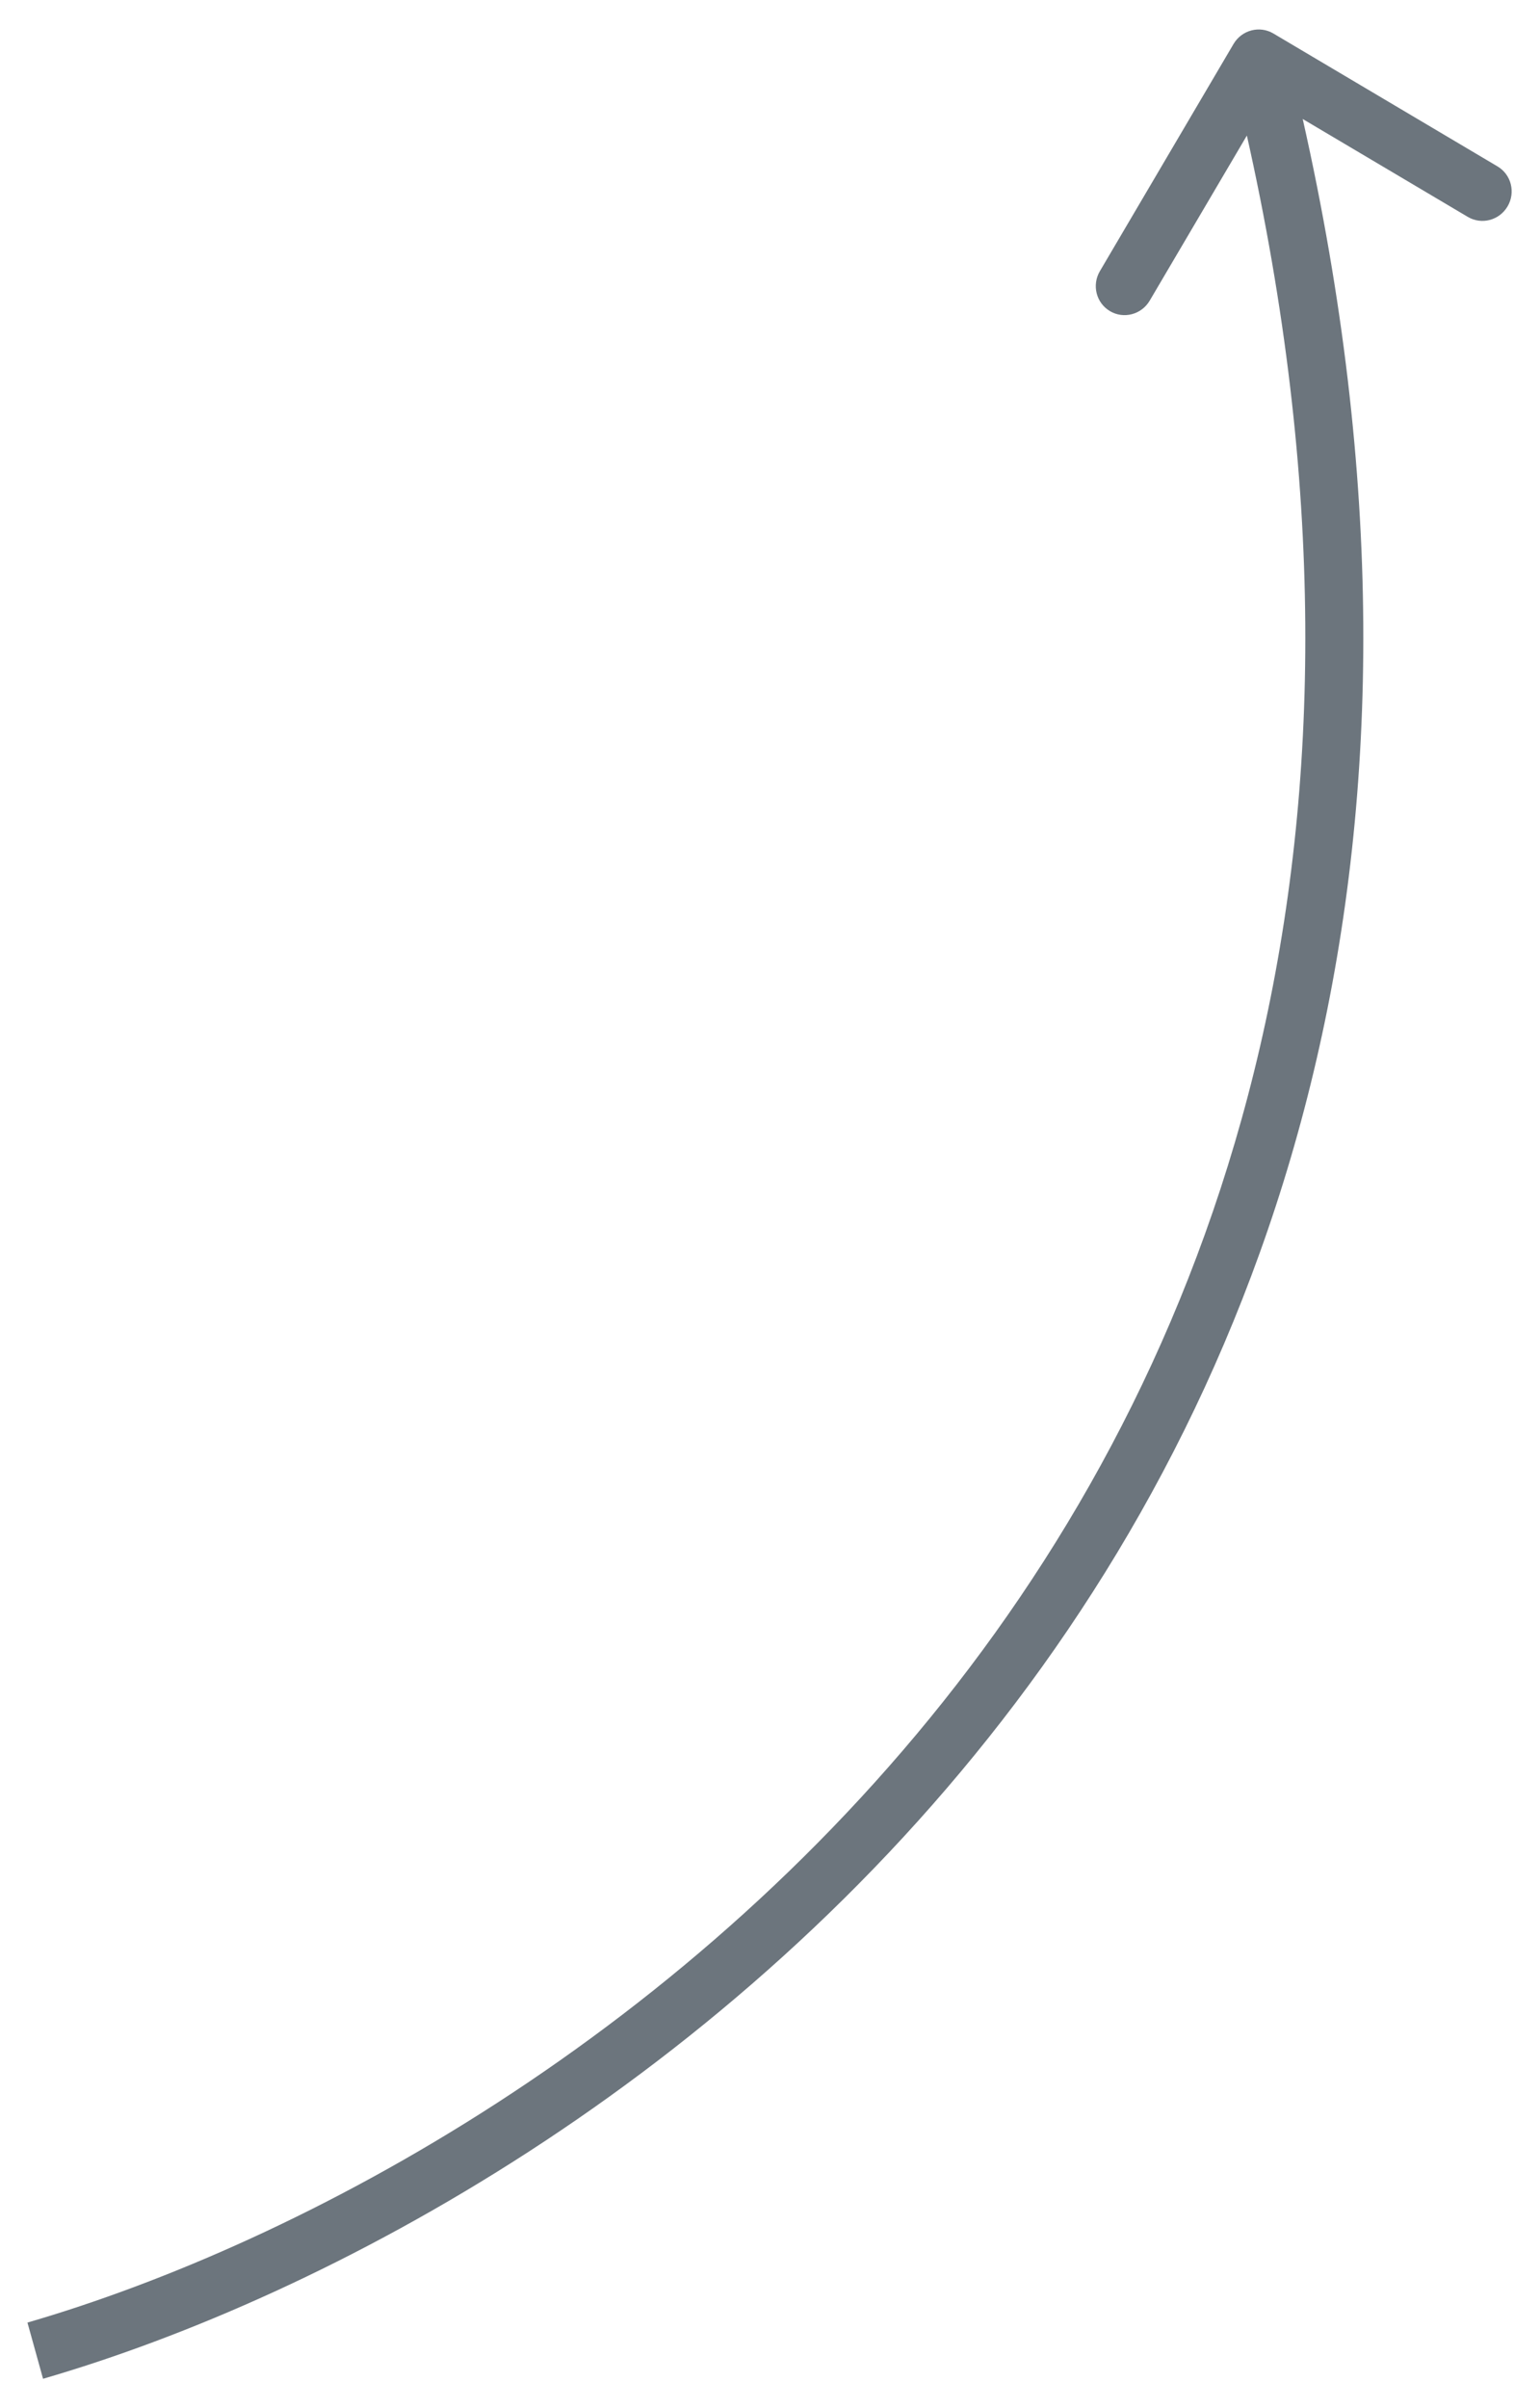 <svg width="39" height="62" viewBox="0 0 39 62" fill="none" xmlns="http://www.w3.org/2000/svg">
<path d="M32.801 0.862C32.446 0.652 31.988 0.773 31.776 1.131L28.333 6.98C28.121 7.339 28.237 7.8 28.592 8.01C28.946 8.22 29.405 8.099 29.616 7.74L32.677 2.542L37.81 5.584C38.165 5.794 38.623 5.673 38.834 5.314C39.046 4.955 38.93 4.494 38.575 4.284L32.801 0.862ZM1.109 61.242C8.433 59.116 18.798 53.577 26.16 43.841C33.548 34.072 37.871 20.127 33.142 1.321L31.694 1.702C36.312 20.071 32.079 33.54 24.975 42.935C17.845 52.363 7.781 57.741 0.707 59.795L1.109 61.242Z" fill="#6C757D"/>
</svg>

